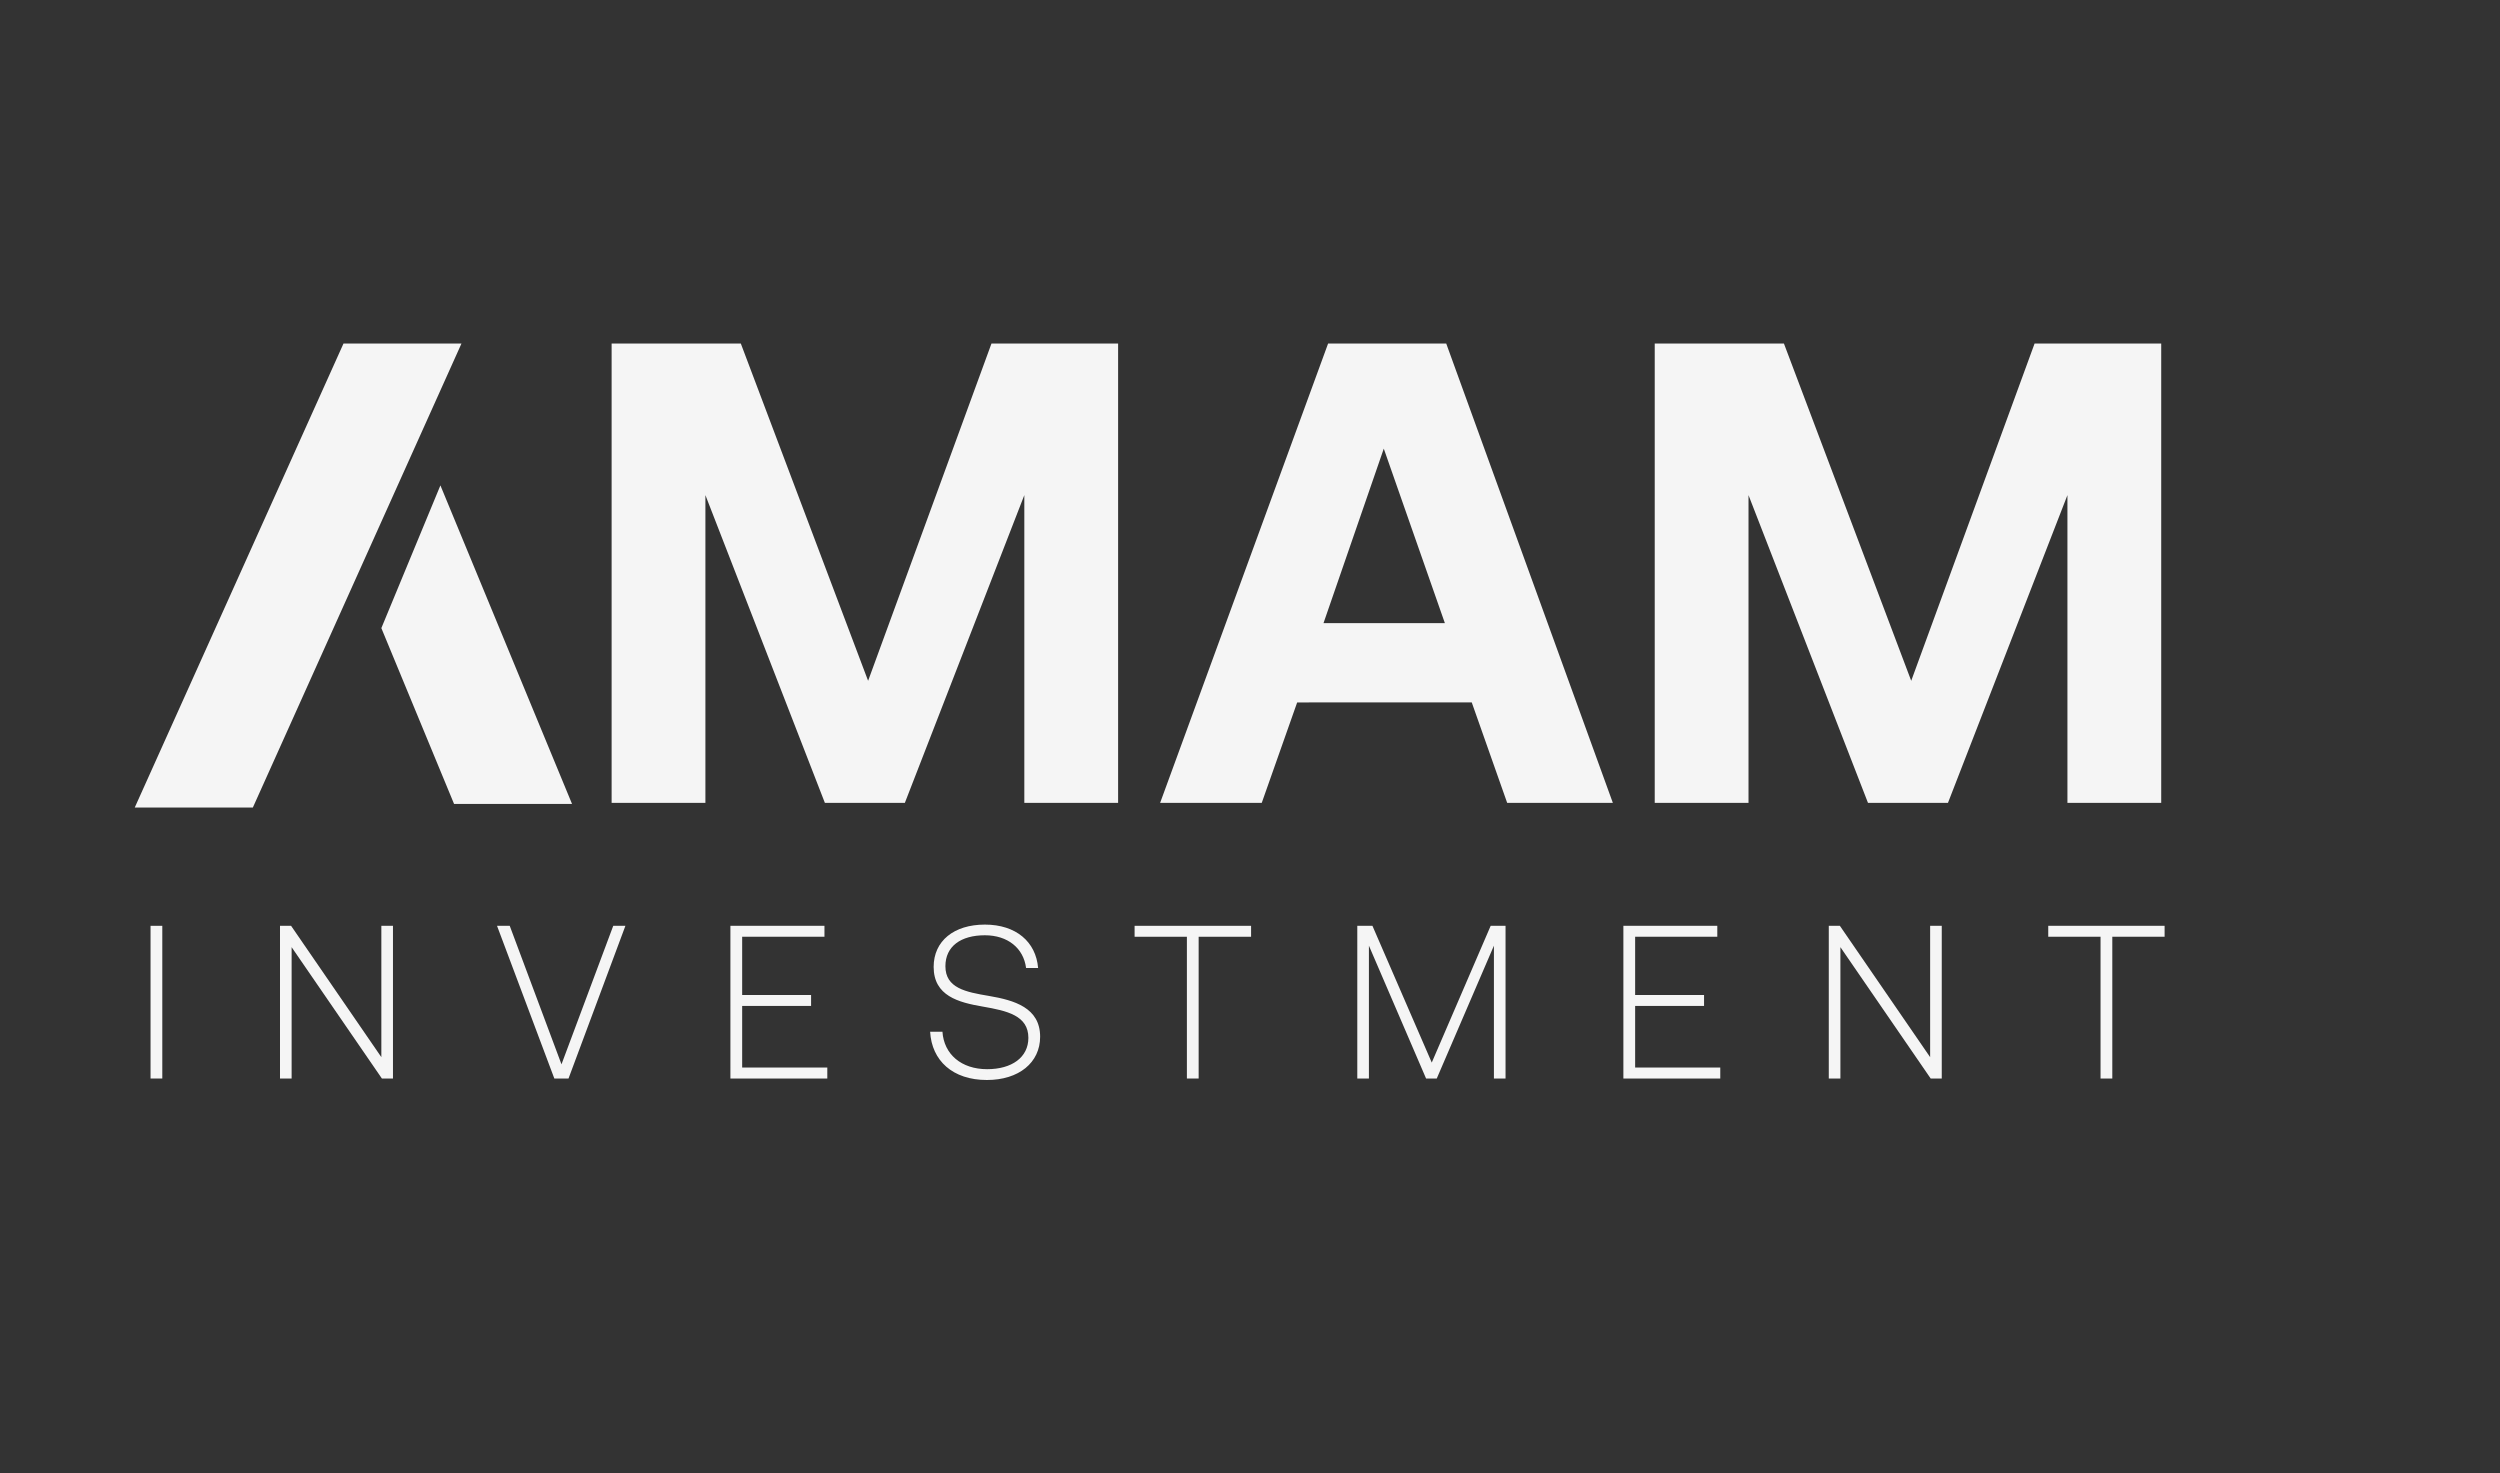 <?xml version="1.0" encoding="UTF-8" standalone="yes"?>
<svg version="1.1" id="Layer_1" xmlns="http://www.w3.org/2000/svg" xmlns:xlink="http://www.w3.org/1999/xlink" x="0px" y="0px" viewBox="0 0 185 109" style="enable-background:new 0 0 185 109;" xml:space="preserve">
  <rect x="0" y="0" width="185" height="109" fill="#333333" stroke="none"/>
  <style type="text/css">
	.st0{fill:#F5F5F5;}
</style>
  <path class="st0" d="M45.26,25.42h9.56l9.42,24.96l9.13-24.96h9.37v33.99H75.8V36.64l-8.84,22.77h-5.92L52.2,36.64v22.77h-6.94&#xA;&#x9;V25.42z"/>
  <path class="st0" d="M85.85,59.41l12.43-33.99h8.74l12.33,33.99h-7.82l-2.62-7.43H95.99l-2.62,7.43H85.85z M97.94,46.11h8.98&#xA;&#x9;l-4.52-12.91L97.94,46.11z"/>
  <path class="st0" d="M122.45,25.42h9.56l9.42,24.96l9.13-24.96h9.37v33.99h-6.94V36.64l-8.84,22.77h-5.92l-8.84-22.77v22.77h-6.94&#xA;&#x9;V25.42z"/>
  <path class="st0" d="M18.71,59.76c5.15-11.45,10.28-22.87,15.44-34.34c-2.96,0-5.83,0-8.73,0C20.27,36.86,15.13,48.29,9.97,59.76&#xA;&#x9;C12.93,59.76,15.8,59.76,18.71,59.76z"/>
  <path class="st0" d="M42.33,59.49c-2.93,0-5.8,0-8.73,0c-1.79-4.32-3.58-8.66-5.38-13.01c1.44-3.48,2.88-6.96,4.37-10.56&#xA;&#x9;C35.86,43.84,39.09,51.64,42.33,59.49z"/>
  <g>
    <g>
      <path class="st0" d="M11.14,68.51h0.87v11.3h-0.87V68.51z"/>
      <path class="st0" d="M20.72,79.81v-11.3h0.82l6.68,9.72v-9.72h0.86v11.3h-0.82l-6.68-9.72v9.72H20.72z"/>
      <path class="st0" d="M36.78,68.51h0.94l3.83,10.25l3.83-10.25h0.9l-4.21,11.3h-1.05L36.78,68.51z"/>
      <path class="st0" d="M54.05,68.51h6.96v0.81h-6.09v4.31h5.1v0.81h-5.1V79h6.3v0.81h-7.17V68.51z"/>
      <path class="st0" d="M69.74,76.34c0.11,1.68,1.4,2.78,3.31,2.78c1.82,0,3.05-0.87,3.05-2.32c0-1.65-1.58-2-3.36-2.31&#xA;&#x9;&#x9;&#x9;c-1.81-0.31-3.65-0.79-3.65-2.94c0-1.92,1.5-3.13,3.79-3.13c2.31,0,3.78,1.28,3.94,3.21h-0.89c-0.19-1.47-1.36-2.42-3.05-2.42&#xA;&#x9;&#x9;&#x9;c-1.78,0-2.92,0.82-2.92,2.29c0,1.62,1.5,1.91,3.23,2.2c1.87,0.32,3.78,0.87,3.78,3.02c0,1.91-1.57,3.2-3.94,3.2&#xA;&#x9;&#x9;&#x9;c-2.54,0-4.08-1.44-4.2-3.57H69.74z"/>
      <path class="st0" d="M83.96,68.51h8.62v0.81H88.7v10.49h-0.87V69.32h-3.87V68.51z"/>
      <path class="st0" d="M100.45,68.51h1.11l4.39,10.12l4.36-10.12h1.1v11.3h-0.86v-9.83l-4.23,9.83h-0.79l-4.23-9.83v9.83h-0.86&#xA;&#x9;&#x9;&#x9;V68.51z"/>
      <path class="st0" d="M120.12,68.51h6.96v0.81H121v4.31h5.1v0.81H121V79h6.3v0.81h-7.17V68.51z"/>
      <path class="st0" d="M135.33,79.81v-11.3h0.82l6.68,9.72v-9.72h0.86v11.3h-0.82l-6.68-9.72v9.72H135.33z"/>
      <path class="st0" d="M151.56,68.51h8.62v0.81h-3.87v10.49h-0.87V69.32h-3.87V68.51z"/>
    </g>
  </g>
</svg>
